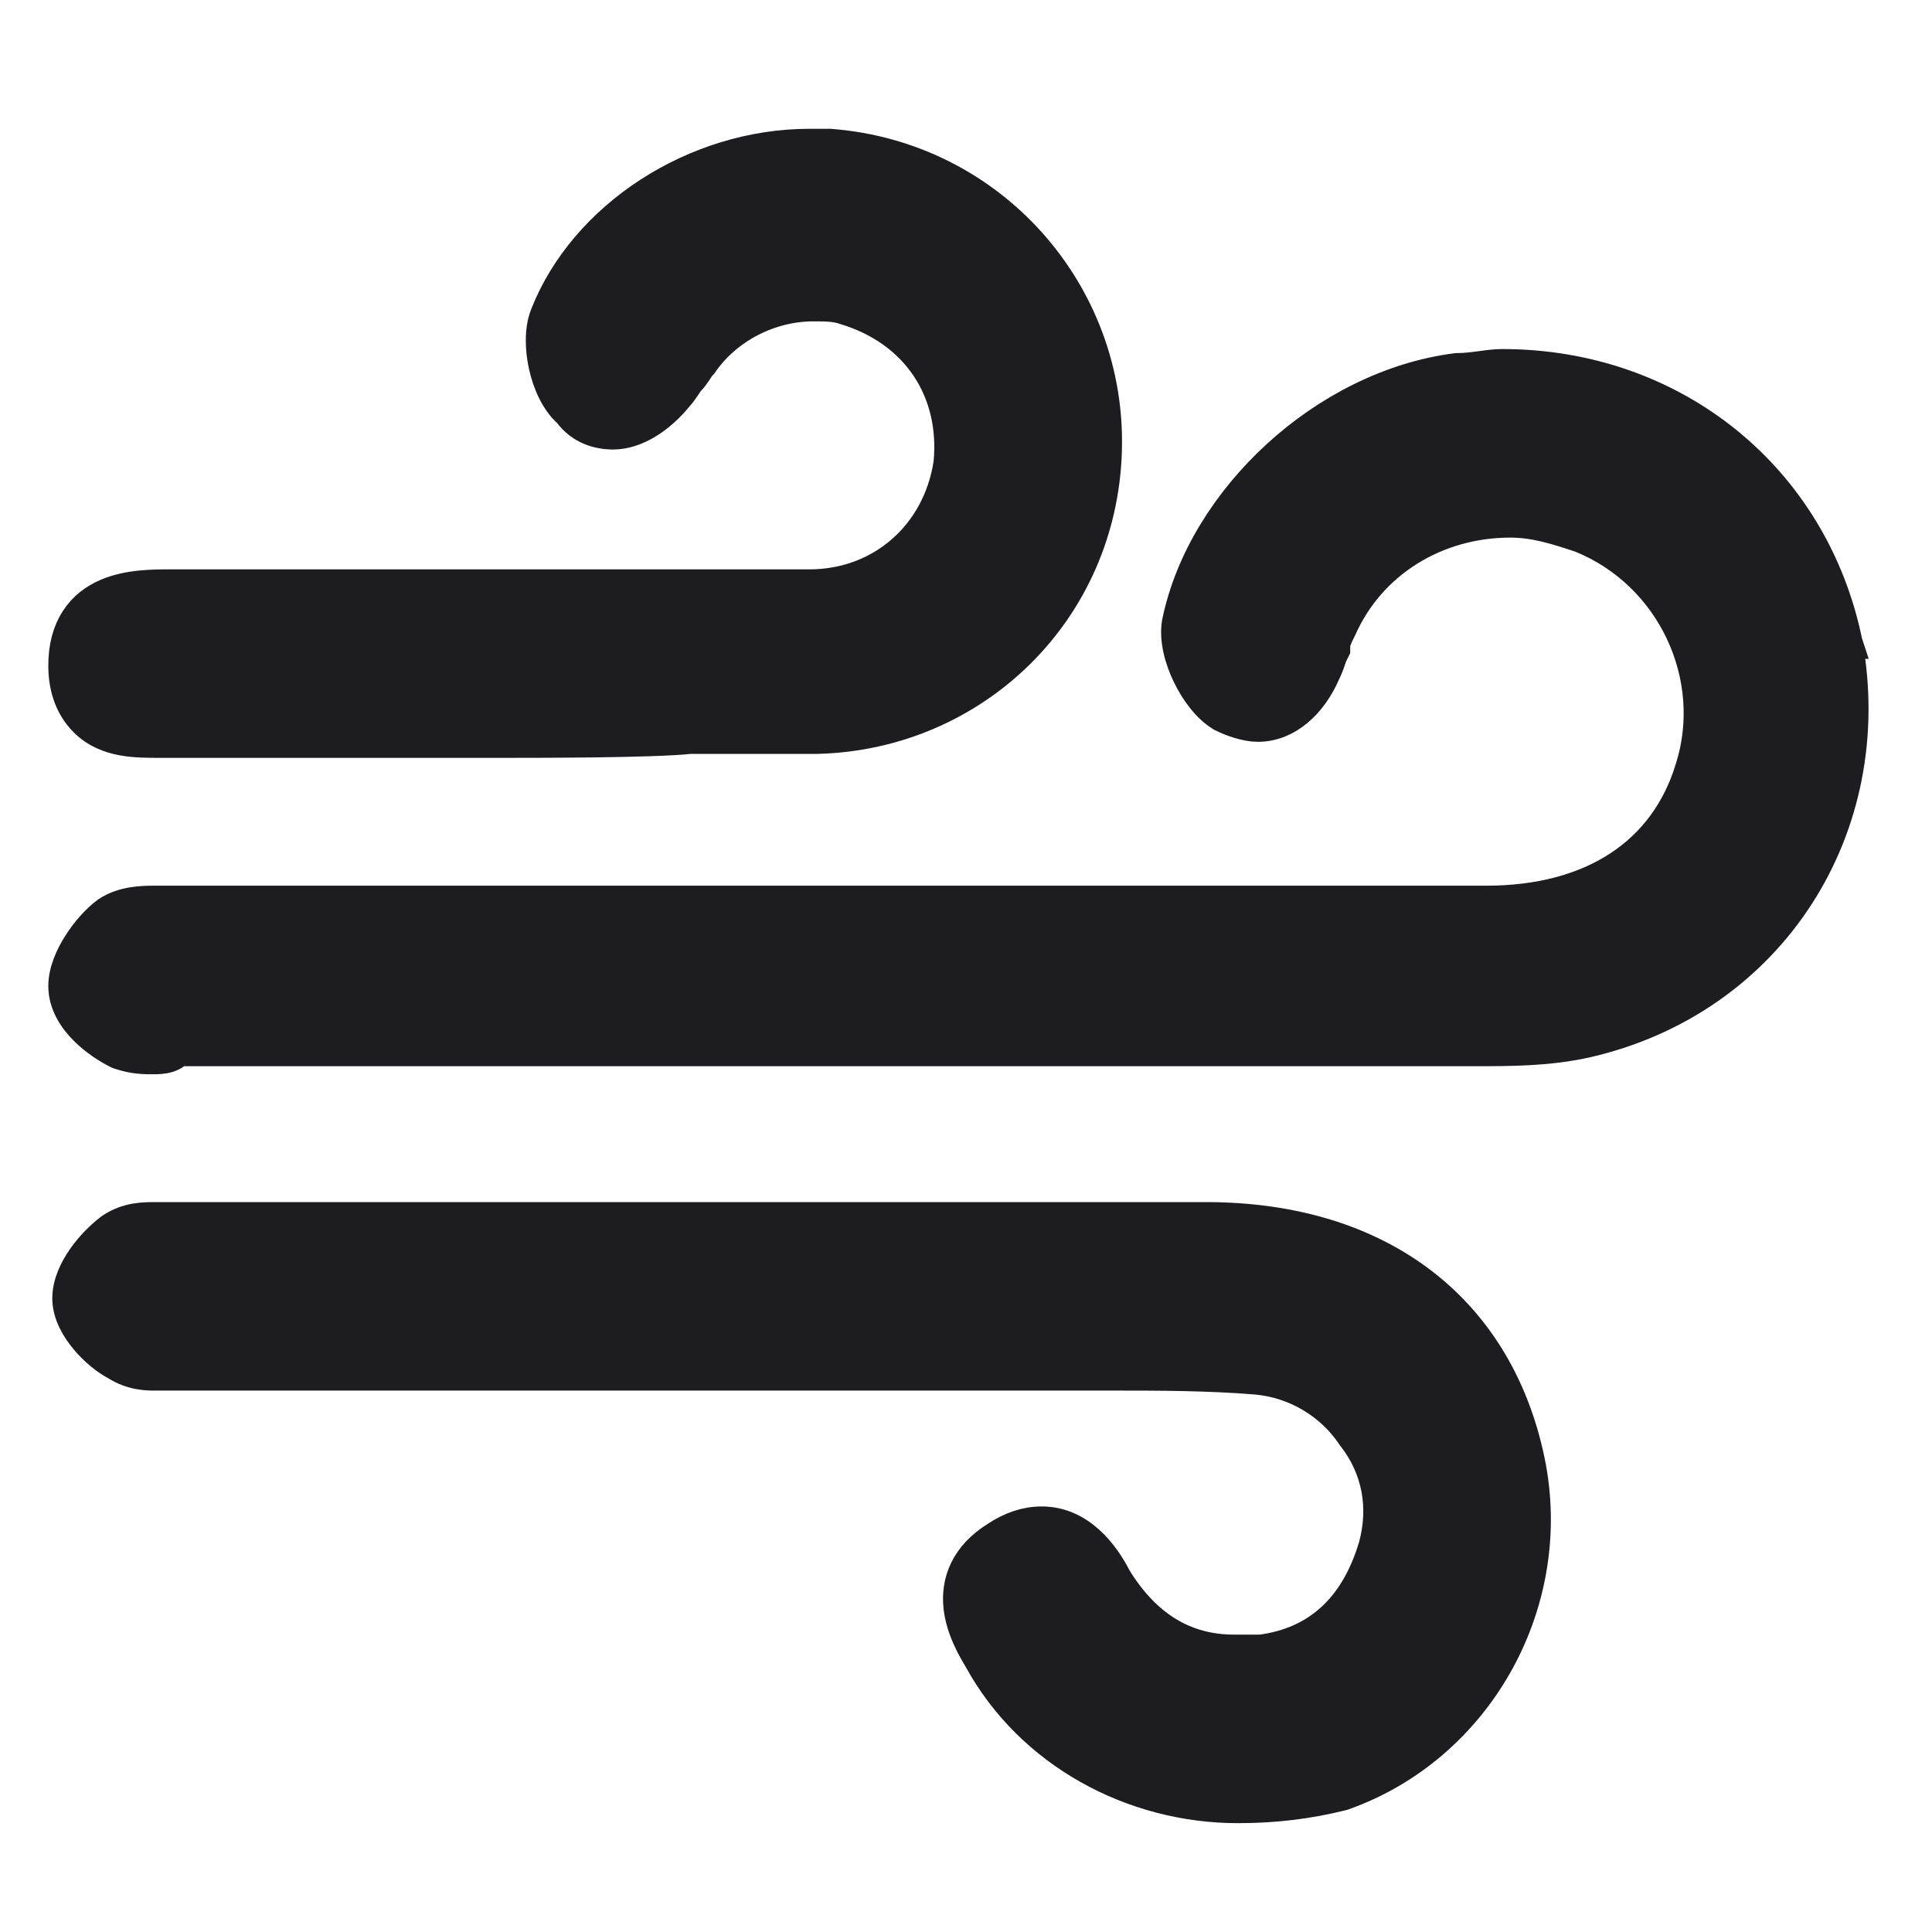 <svg width="30" height="30" viewBox="0 0 30 30" fill="none" xmlns="http://www.w3.org/2000/svg">
<path d="M10.717 11.456C10.442 11.488 9.817 11.503 9.221 11.511C8.605 11.518 7.998 11.518 7.78 11.518H7.78H2.494H2.483C2.304 11.518 2.098 11.518 1.905 11.483C1.703 11.446 1.494 11.368 1.322 11.196C1.072 10.946 1 10.623 1 10.335C1 10.05 1.063 9.814 1.185 9.625C1.307 9.435 1.477 9.313 1.656 9.235C1.992 9.09 2.393 9.09 2.661 9.091C2.667 9.091 2.674 9.091 2.68 9.091H12.568C13.683 9.091 14.574 8.316 14.745 7.195C14.855 6.072 14.244 5.129 13.118 4.792L13.111 4.789L13.111 4.789C12.969 4.742 12.822 4.74 12.63 4.74C11.963 4.74 11.294 5.075 10.907 5.628L10.895 5.646L10.879 5.662C10.869 5.671 10.853 5.694 10.817 5.748C10.816 5.75 10.814 5.753 10.812 5.756C10.785 5.796 10.742 5.861 10.693 5.91C10.683 5.92 10.666 5.943 10.631 5.997C10.629 5.999 10.627 6.002 10.626 6.004C10.601 6.042 10.562 6.1 10.517 6.148C10.247 6.481 9.875 6.73 9.521 6.73C9.286 6.73 9.02 6.652 8.837 6.401C8.635 6.223 8.518 5.939 8.461 5.688C8.401 5.424 8.391 5.118 8.48 4.895C9.081 3.361 10.796 2.25 12.568 2.25H12.879H12.889L12.899 2.251C15.396 2.448 17.237 4.552 17.171 6.984C17.105 9.483 15.13 11.39 12.699 11.456L12.692 11.456V11.456H10.717ZM10.717 11.456C10.723 11.456 10.728 11.455 10.733 11.454L10.702 11.206M10.717 11.456H10.702V11.206M10.702 11.206H12.692L1.499 11.02C1.747 11.268 2.121 11.268 2.494 11.268H7.78C8.215 11.268 10.205 11.268 10.702 11.206ZM28.671 9.98L28.672 9.98L28.67 9.974C28.149 7.431 25.993 5.67 23.326 5.67C23.223 5.67 23.109 5.685 23.009 5.699L22.999 5.7C22.873 5.717 22.756 5.732 22.642 5.732H22.626L22.61 5.734C21.587 5.866 20.608 6.375 19.838 7.08C19.069 7.785 18.492 8.7 18.293 9.663L18.293 9.663L18.291 9.672C18.248 9.933 18.334 10.238 18.453 10.483C18.571 10.728 18.754 10.98 18.969 11.109L18.977 11.114L18.986 11.118C19.124 11.188 19.352 11.269 19.533 11.269C19.983 11.269 20.361 10.92 20.568 10.44C20.605 10.365 20.625 10.307 20.64 10.26L20.641 10.259C20.656 10.214 20.667 10.181 20.689 10.136L20.716 10.083V10.024C20.716 9.97 20.744 9.902 20.814 9.763L20.814 9.763L20.819 9.753C21.273 8.73 22.299 8.098 23.451 8.098C23.837 8.098 24.172 8.207 24.546 8.331C25.975 8.907 26.716 10.511 26.26 11.938L26.259 11.941C25.862 13.244 24.734 14.003 23.078 14.003H2.432C2.425 14.003 2.419 14.003 2.412 14.003C2.237 14.003 1.922 14.002 1.671 14.169L1.671 14.169L1.66 14.177C1.506 14.292 1.347 14.472 1.226 14.663C1.108 14.848 1 15.084 1 15.31C1 15.594 1.163 15.826 1.322 15.984C1.485 16.148 1.68 16.271 1.822 16.342L1.838 16.35L1.855 16.356C2.08 16.431 2.237 16.431 2.368 16.431H2.369C2.373 16.431 2.377 16.431 2.381 16.431C2.432 16.431 2.532 16.431 2.619 16.402C2.666 16.386 2.721 16.357 2.768 16.306L22.891 16.306H22.903C23.455 16.306 24.038 16.306 24.624 16.176L24.625 16.176C27.496 15.523 29.192 12.843 28.671 9.98ZM23.759 22.79L23.759 22.788C23.531 21.585 22.958 20.611 22.087 19.939C21.219 19.27 20.074 18.916 18.724 18.916H2.432C2.427 18.916 2.422 18.916 2.417 18.916C2.236 18.916 1.983 18.916 1.733 19.082L1.733 19.082L1.722 19.09C1.577 19.199 1.418 19.358 1.294 19.535C1.174 19.707 1.062 19.93 1.062 20.161C1.062 20.405 1.202 20.634 1.339 20.796C1.476 20.96 1.651 21.104 1.808 21.186C2.054 21.344 2.298 21.344 2.425 21.343L2.432 21.343H17.356C17.98 21.343 18.777 21.344 19.511 21.405C20.119 21.46 20.673 21.793 21.004 22.289L21.009 22.297L21.015 22.304C21.399 22.798 21.51 23.4 21.345 24.01C21.199 24.503 20.972 24.879 20.679 25.145C20.389 25.407 20.024 25.574 19.579 25.632H19.16C18.394 25.632 17.786 25.258 17.326 24.516C17.131 24.131 16.759 23.642 16.175 23.642C15.931 23.642 15.698 23.724 15.48 23.868C15.247 24.012 15.087 24.185 14.993 24.379C14.899 24.574 14.881 24.772 14.9 24.953C14.938 25.299 15.12 25.604 15.212 25.758C16.006 27.21 17.586 28.06 19.222 28.06C19.801 28.06 20.319 27.995 20.837 27.866L20.849 27.863L20.86 27.859C22.905 27.133 24.154 24.961 23.759 22.79Z" fill="#1D1D1F" stroke="#1D1D1F" stroke-width="0.5"/>
</svg>
